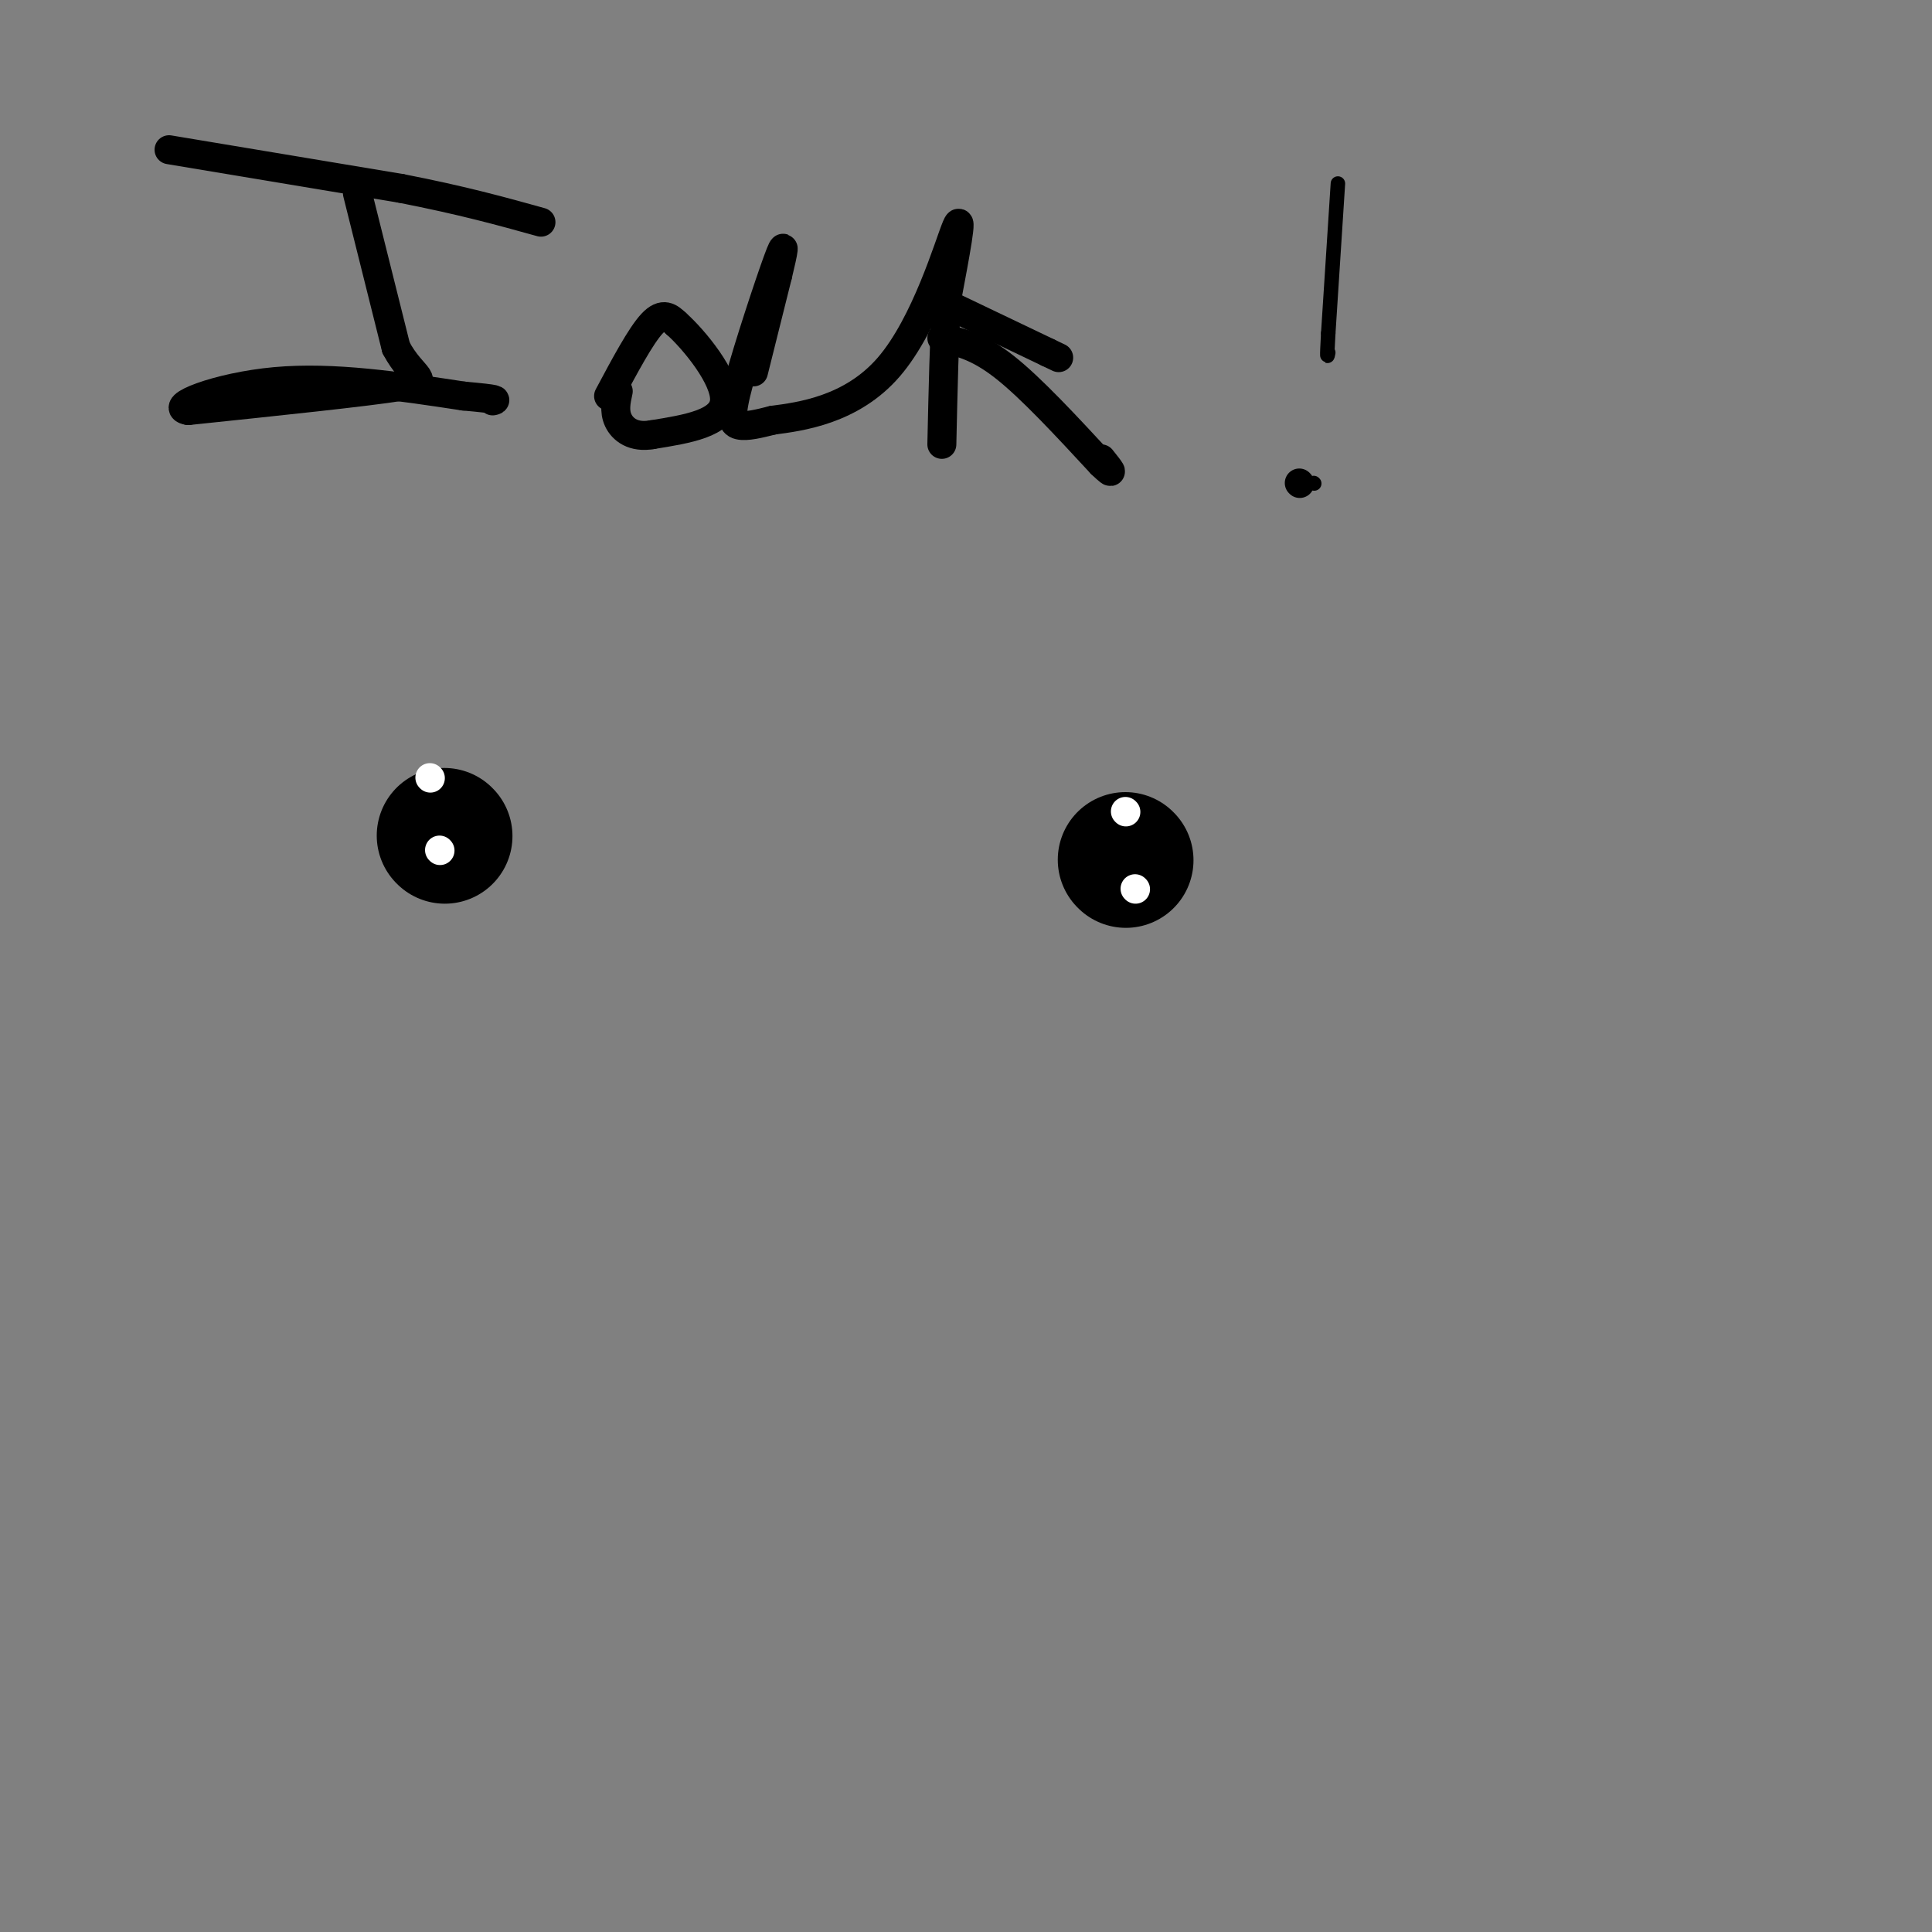 <svg viewBox='0 0 400 400' version='1.1' xmlns='http://www.w3.org/2000/svg' xmlns:xlink='http://www.w3.org/1999/xlink'><rect x="0" y="0" width="400" height="400" fill="#808080" stroke="none"/><g fill='none' stroke='#000000' stroke-width='6' stroke-linecap='round' stroke-linejoin='round'><path d='M35,31c0.000,0.000 48.000,8.000 48,8'/><path d='M83,39c12.833,2.500 20.917,4.750 29,7'/><path d='M74,40c0.000,0.000 8.000,32.000 8,32'/><path d='M82,72c3.422,6.533 7.978,6.867 1,8c-6.978,1.133 -25.489,3.067 -44,5'/><path d='M39,85c-4.578,-0.689 5.978,-4.911 18,-6c12.022,-1.089 25.511,0.956 39,3'/><path d='M96,82c7.500,0.667 6.750,0.833 6,1'/><path d='M126,82c3.333,-6.250 6.667,-12.500 9,-15c2.333,-2.500 3.667,-1.250 5,0'/><path d='M140,67c3.667,3.244 10.333,11.356 10,16c-0.333,4.644 -7.667,5.822 -15,7'/><path d='M135,90c-3.889,0.689 -6.111,-1.089 -7,-3c-0.889,-1.911 -0.444,-3.956 0,-6'/><path d='M156,77c0.000,0.000 5.000,-20.000 5,-20'/><path d='M161,57c1.236,-5.142 1.826,-7.997 0,-3c-1.826,4.997 -6.069,17.845 -8,25c-1.931,7.155 -1.552,8.616 0,9c1.552,0.384 4.276,-0.308 7,-1'/><path d='M160,87c5.655,-0.738 16.292,-2.083 24,-11c7.708,-8.917 12.488,-25.405 14,-29c1.512,-3.595 -0.244,5.702 -2,15'/><path d='M196,62c-0.500,7.500 -0.750,18.750 -1,30'/><path d='M194,62c0.000,0.000 23.000,11.000 23,11'/><path d='M217,73c3.833,1.833 1.917,0.917 0,0'/><path d='M195,70c3.750,0.833 7.500,1.667 13,6c5.500,4.333 12.750,12.167 20,20'/><path d='M228,96c3.333,3.167 1.667,1.083 0,-1'/></g>
<g fill='none' stroke='#000000' stroke-width='3' stroke-linecap='round' stroke-linejoin='round'><path d='M277,38c0.000,0.000 -2.000,31.000 -2,31'/><path d='M275,69c-0.333,5.833 -0.167,4.917 0,4'/><path d='M272,100c0.000,0.000 0.100,0.100 0.1,0.1'/></g>
<g fill='none' stroke='#000000' stroke-width='6' stroke-linecap='round' stroke-linejoin='round'><path d='M269,100c0.000,0.000 0.100,0.100 0.1,0.1'/></g>
<g fill='none' stroke='#000000' stroke-width='28' stroke-linecap='round' stroke-linejoin='round'><path d='M92,173c0.000,0.000 0.100,0.100 0.1,0.1'/><path d='M233,178c0.000,0.000 0.100,0.100 0.1,0.1'/></g>
<g fill='none' stroke='#FFFFFF' stroke-width='6' stroke-linecap='round' stroke-linejoin='round'><path d='M233,168c0.000,0.000 0.100,0.100 0.1,0.1'/><path d='M89,161c0.000,0.000 0.100,0.100 0.1,0.1'/><path d='M91,176c0.000,0.000 0.100,0.100 0.1,0.1'/><path d='M235,184c0.000,0.000 0.100,0.100 0.1,0.1'/></g>
</svg>